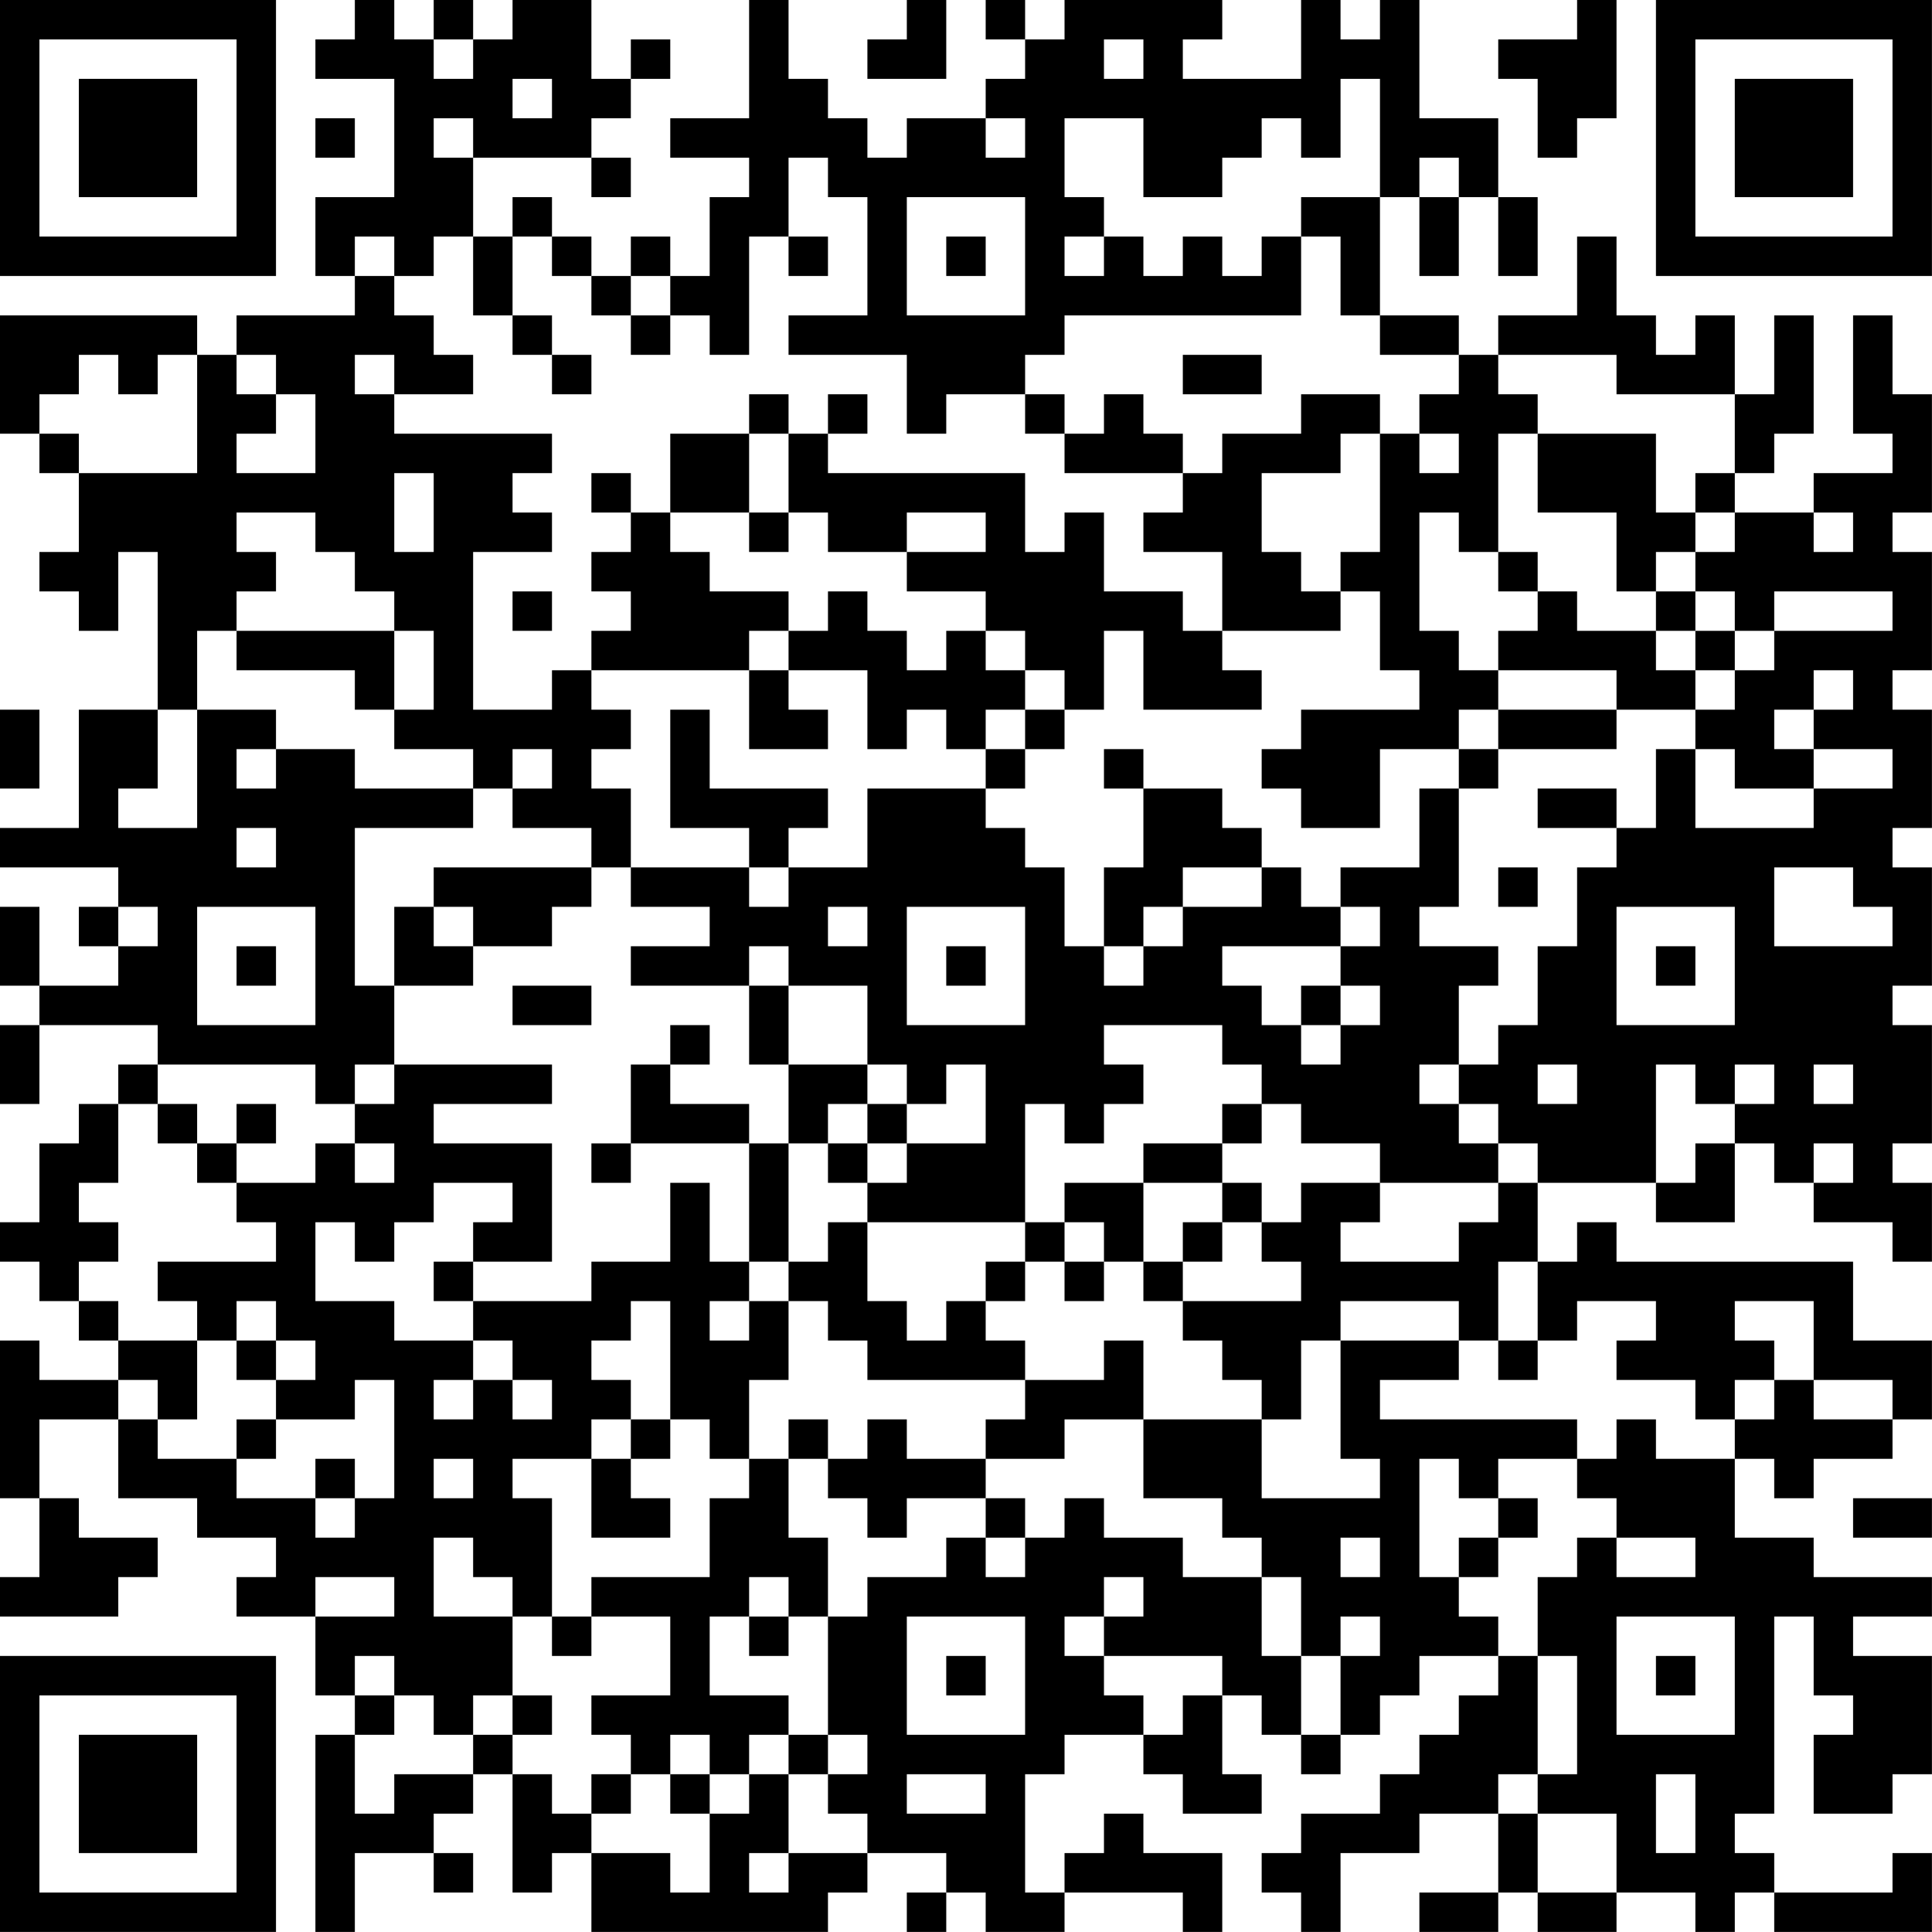 <?xml version="1.0" encoding="UTF-8"?>
<svg xmlns="http://www.w3.org/2000/svg" version="1.1" width="400" height="400" viewBox="0 0 400 400"><rect x="0" y="0" width="400" height="400" fill="#ffffff"/><g transform="scale(8.163)"><g transform="translate(0,0)"><path fill-rule="evenodd" d="M9 0L9 1L8 1L8 2L10 2L10 5L8 5L8 7L9 7L9 8L6 8L6 9L5 9L5 8L0 8L0 11L1 11L1 12L2 12L2 14L1 14L1 15L2 15L2 16L3 16L3 14L4 14L4 18L2 18L2 21L0 21L0 22L3 22L3 23L2 23L2 24L3 24L3 25L1 25L1 23L0 23L0 25L1 25L1 26L0 26L0 28L1 28L1 26L4 26L4 27L3 27L3 28L2 28L2 29L1 29L1 31L0 31L0 32L1 32L1 33L2 33L2 34L3 34L3 35L1 35L1 34L0 34L0 38L1 38L1 40L0 40L0 41L3 41L3 40L4 40L4 39L2 39L2 38L1 38L1 36L3 36L3 38L5 38L5 39L7 39L7 40L6 40L6 41L8 41L8 43L9 43L9 44L8 44L8 49L9 49L9 47L11 47L11 48L12 48L12 47L11 47L11 46L12 46L12 45L13 45L13 48L14 48L14 47L15 47L15 49L21 49L21 48L22 48L22 47L24 47L24 48L23 48L23 49L24 49L24 48L25 48L25 49L27 49L27 48L30 48L30 49L31 49L31 47L29 47L29 46L28 46L28 47L27 47L27 48L26 48L26 45L27 45L27 44L29 44L29 45L30 45L30 46L32 46L32 45L31 45L31 43L32 43L32 44L33 44L33 45L34 45L34 44L35 44L35 43L36 43L36 42L38 42L38 43L37 43L37 44L36 44L36 45L35 45L35 46L33 46L33 47L32 47L32 48L33 48L33 49L34 49L34 47L36 47L36 46L38 46L38 48L36 48L36 49L38 49L38 48L39 48L39 49L41 49L41 48L43 48L43 49L44 49L44 48L45 48L45 49L49 49L49 47L48 47L48 48L45 48L45 47L44 47L44 46L45 46L45 41L46 41L46 43L47 43L47 44L46 44L46 46L48 46L48 45L49 45L49 42L47 42L47 41L49 41L49 40L46 40L46 39L44 39L44 37L45 37L45 38L46 38L46 37L48 37L48 36L49 36L49 34L47 34L47 32L41 32L41 31L40 31L40 32L39 32L39 30L42 30L42 31L44 31L44 29L45 29L45 30L46 30L46 31L48 31L48 32L49 32L49 30L48 30L48 29L49 29L49 26L48 26L48 25L49 25L49 22L48 22L48 21L49 21L49 18L48 18L48 17L49 17L49 14L48 14L48 13L49 13L49 10L48 10L48 8L47 8L47 11L48 11L48 12L46 12L46 13L44 13L44 12L45 12L45 11L46 11L46 8L45 8L45 10L44 10L44 8L43 8L43 9L42 9L42 8L41 8L41 6L40 6L40 8L38 8L38 9L37 9L37 8L35 8L35 5L36 5L36 7L37 7L37 5L38 5L38 7L39 7L39 5L38 5L38 3L36 3L36 0L35 0L35 1L34 1L34 0L33 0L33 2L30 2L30 1L31 1L31 0L27 0L27 1L26 1L26 0L25 0L25 1L26 1L26 2L25 2L25 3L23 3L23 4L22 4L22 3L21 3L21 2L20 2L20 0L19 0L19 3L17 3L17 4L19 4L19 5L18 5L18 7L17 7L17 6L16 6L16 7L15 7L15 6L14 6L14 5L13 5L13 6L12 6L12 4L15 4L15 5L16 5L16 4L15 4L15 3L16 3L16 2L17 2L17 1L16 1L16 2L15 2L15 0L13 0L13 1L12 1L12 0L11 0L11 1L10 1L10 0ZM23 0L23 1L22 1L22 2L24 2L24 0ZM40 0L40 1L38 1L38 2L39 2L39 4L40 4L40 3L41 3L41 0ZM11 1L11 2L12 2L12 1ZM28 1L28 2L29 2L29 1ZM13 2L13 3L14 3L14 2ZM34 2L34 4L33 4L33 3L32 3L32 4L31 4L31 5L29 5L29 3L27 3L27 5L28 5L28 6L27 6L27 7L28 7L28 6L29 6L29 7L30 7L30 6L31 6L31 7L32 7L32 6L33 6L33 8L27 8L27 9L26 9L26 10L24 10L24 11L23 11L23 9L20 9L20 8L22 8L22 5L21 5L21 4L20 4L20 6L19 6L19 9L18 9L18 8L17 8L17 7L16 7L16 8L15 8L15 7L14 7L14 6L13 6L13 8L12 8L12 6L11 6L11 7L10 7L10 6L9 6L9 7L10 7L10 8L11 8L11 9L12 9L12 10L10 10L10 9L9 9L9 10L10 10L10 11L14 11L14 12L13 12L13 13L14 13L14 14L12 14L12 18L14 18L14 17L15 17L15 18L16 18L16 19L15 19L15 20L16 20L16 22L15 22L15 21L13 21L13 20L14 20L14 19L13 19L13 20L12 20L12 19L10 19L10 18L11 18L11 16L10 16L10 15L9 15L9 14L8 14L8 13L6 13L6 14L7 14L7 15L6 15L6 16L5 16L5 18L4 18L4 20L3 20L3 21L5 21L5 18L7 18L7 19L6 19L6 20L7 20L7 19L9 19L9 20L12 20L12 21L9 21L9 25L10 25L10 27L9 27L9 28L8 28L8 27L4 27L4 28L3 28L3 30L2 30L2 31L3 31L3 32L2 32L2 33L3 33L3 34L5 34L5 36L4 36L4 35L3 35L3 36L4 36L4 37L6 37L6 38L8 38L8 39L9 39L9 38L10 38L10 35L9 35L9 36L7 36L7 35L8 35L8 34L7 34L7 33L6 33L6 34L5 34L5 33L4 33L4 32L7 32L7 31L6 31L6 30L8 30L8 29L9 29L9 30L10 30L10 29L9 29L9 28L10 28L10 27L14 27L14 28L11 28L11 29L14 29L14 32L12 32L12 31L13 31L13 30L11 30L11 31L10 31L10 32L9 32L9 31L8 31L8 33L10 33L10 34L12 34L12 35L11 35L11 36L12 36L12 35L13 35L13 36L14 36L14 35L13 35L13 34L12 34L12 33L15 33L15 32L17 32L17 30L18 30L18 32L19 32L19 33L18 33L18 34L19 34L19 33L20 33L20 35L19 35L19 37L18 37L18 36L17 36L17 33L16 33L16 34L15 34L15 35L16 35L16 36L15 36L15 37L13 37L13 38L14 38L14 41L13 41L13 40L12 40L12 39L11 39L11 41L13 41L13 43L12 43L12 44L11 44L11 43L10 43L10 42L9 42L9 43L10 43L10 44L9 44L9 46L10 46L10 45L12 45L12 44L13 44L13 45L14 45L14 46L15 46L15 47L17 47L17 48L18 48L18 46L19 46L19 45L20 45L20 47L19 47L19 48L20 48L20 47L22 47L22 46L21 46L21 45L22 45L22 44L21 44L21 41L22 41L22 40L24 40L24 39L25 39L25 40L26 40L26 39L27 39L27 38L28 38L28 39L30 39L30 40L32 40L32 42L33 42L33 44L34 44L34 42L35 42L35 41L34 41L34 42L33 42L33 40L32 40L32 39L31 39L31 38L29 38L29 36L32 36L32 38L35 38L35 37L34 37L34 34L37 34L37 35L35 35L35 36L40 36L40 37L38 37L38 38L37 38L37 37L36 37L36 40L37 40L37 41L38 41L38 42L39 42L39 45L38 45L38 46L39 46L39 48L41 48L41 46L39 46L39 45L40 45L40 42L39 42L39 40L40 40L40 39L41 39L41 40L43 40L43 39L41 39L41 38L40 38L40 37L41 37L41 36L42 36L42 37L44 37L44 36L45 36L45 35L46 35L46 36L48 36L48 35L46 35L46 33L44 33L44 34L45 34L45 35L44 35L44 36L43 36L43 35L41 35L41 34L42 34L42 33L40 33L40 34L39 34L39 32L38 32L38 34L37 34L37 33L34 33L34 34L33 34L33 36L32 36L32 35L31 35L31 34L30 34L30 33L33 33L33 32L32 32L32 31L33 31L33 30L35 30L35 31L34 31L34 32L37 32L37 31L38 31L38 30L39 30L39 29L38 29L38 28L37 28L37 27L38 27L38 26L39 26L39 24L40 24L40 22L41 22L41 21L42 21L42 19L43 19L43 21L46 21L46 20L48 20L48 19L46 19L46 18L47 18L47 17L46 17L46 18L45 18L45 19L46 19L46 20L44 20L44 19L43 19L43 18L44 18L44 17L45 17L45 16L48 16L48 15L45 15L45 16L44 16L44 15L43 15L43 14L44 14L44 13L43 13L43 12L44 12L44 10L41 10L41 9L38 9L38 10L39 10L39 11L38 11L38 14L37 14L37 13L36 13L36 16L37 16L37 17L38 17L38 18L37 18L37 19L35 19L35 21L33 21L33 20L32 20L32 19L33 19L33 18L36 18L36 17L35 17L35 15L34 15L34 14L35 14L35 11L36 11L36 12L37 12L37 11L36 11L36 10L37 10L37 9L35 9L35 8L34 8L34 6L33 6L33 5L35 5L35 2ZM8 3L8 4L9 4L9 3ZM11 3L11 4L12 4L12 3ZM25 3L25 4L26 4L26 3ZM36 4L36 5L37 5L37 4ZM23 5L23 8L26 8L26 5ZM20 6L20 7L21 7L21 6ZM24 6L24 7L25 7L25 6ZM13 8L13 9L14 9L14 10L15 10L15 9L14 9L14 8ZM16 8L16 9L17 9L17 8ZM2 9L2 10L1 10L1 11L2 11L2 12L5 12L5 9L4 9L4 10L3 10L3 9ZM6 9L6 10L7 10L7 11L6 11L6 12L8 12L8 10L7 10L7 9ZM30 9L30 10L32 10L32 9ZM19 10L19 11L17 11L17 13L16 13L16 12L15 12L15 13L16 13L16 14L15 14L15 15L16 15L16 16L15 16L15 17L19 17L19 19L21 19L21 18L20 18L20 17L22 17L22 19L23 19L23 18L24 18L24 19L25 19L25 20L22 20L22 22L20 22L20 21L21 21L21 20L18 20L18 18L17 18L17 21L19 21L19 22L16 22L16 23L18 23L18 24L16 24L16 25L19 25L19 27L20 27L20 29L19 29L19 28L17 28L17 27L18 27L18 26L17 26L17 27L16 27L16 29L15 29L15 30L16 30L16 29L19 29L19 32L20 32L20 33L21 33L21 34L22 34L22 35L26 35L26 36L25 36L25 37L23 37L23 36L22 36L22 37L21 37L21 36L20 36L20 37L19 37L19 38L18 38L18 40L15 40L15 41L14 41L14 42L15 42L15 41L17 41L17 43L15 43L15 44L16 44L16 45L15 45L15 46L16 46L16 45L17 45L17 46L18 46L18 45L19 45L19 44L20 44L20 45L21 45L21 44L20 44L20 43L18 43L18 41L19 41L19 42L20 42L20 41L21 41L21 39L20 39L20 37L21 37L21 38L22 38L22 39L23 39L23 38L25 38L25 39L26 39L26 38L25 38L25 37L27 37L27 36L29 36L29 34L28 34L28 35L26 35L26 34L25 34L25 33L26 33L26 32L27 32L27 33L28 33L28 32L29 32L29 33L30 33L30 32L31 32L31 31L32 31L32 30L31 30L31 29L32 29L32 28L33 28L33 29L35 29L35 30L38 30L38 29L37 29L37 28L36 28L36 27L37 27L37 25L38 25L38 24L36 24L36 23L37 23L37 20L38 20L38 19L41 19L41 18L43 18L43 17L44 17L44 16L43 16L43 15L42 15L42 14L43 14L43 13L42 13L42 11L39 11L39 13L41 13L41 15L42 15L42 16L40 16L40 15L39 15L39 14L38 14L38 15L39 15L39 16L38 16L38 17L41 17L41 18L38 18L38 19L37 19L37 20L36 20L36 22L34 22L34 23L33 23L33 22L32 22L32 21L31 21L31 20L29 20L29 19L28 19L28 20L29 20L29 22L28 22L28 24L27 24L27 22L26 22L26 21L25 21L25 20L26 20L26 19L27 19L27 18L28 18L28 16L29 16L29 18L32 18L32 17L31 17L31 16L34 16L34 15L33 15L33 14L32 14L32 12L34 12L34 11L35 11L35 10L33 10L33 11L31 11L31 12L30 12L30 11L29 11L29 10L28 10L28 11L27 11L27 10L26 10L26 11L27 11L27 12L30 12L30 13L29 13L29 14L31 14L31 16L30 16L30 15L28 15L28 13L27 13L27 14L26 14L26 12L21 12L21 11L22 11L22 10L21 10L21 11L20 11L20 10ZM19 11L19 13L17 13L17 14L18 14L18 15L20 15L20 16L19 16L19 17L20 17L20 16L21 16L21 15L22 15L22 16L23 16L23 17L24 17L24 16L25 16L25 17L26 17L26 18L25 18L25 19L26 19L26 18L27 18L27 17L26 17L26 16L25 16L25 15L23 15L23 14L25 14L25 13L23 13L23 14L21 14L21 13L20 13L20 11ZM10 12L10 14L11 14L11 12ZM19 13L19 14L20 14L20 13ZM46 13L46 14L47 14L47 13ZM13 15L13 16L14 16L14 15ZM6 16L6 17L9 17L9 18L10 18L10 16ZM42 16L42 17L43 17L43 16ZM0 18L0 20L1 20L1 18ZM39 20L39 21L41 21L41 20ZM6 21L6 22L7 22L7 21ZM11 22L11 23L10 23L10 25L12 25L12 24L14 24L14 23L15 23L15 22ZM19 22L19 23L20 23L20 22ZM30 22L30 23L29 23L29 24L28 24L28 25L29 25L29 24L30 24L30 23L32 23L32 22ZM38 22L38 23L39 23L39 22ZM45 22L45 24L48 24L48 23L47 23L47 22ZM3 23L3 24L4 24L4 23ZM5 23L5 26L8 26L8 23ZM11 23L11 24L12 24L12 23ZM21 23L21 24L22 24L22 23ZM23 23L23 26L26 26L26 23ZM34 23L34 24L31 24L31 25L32 25L32 26L33 26L33 27L34 27L34 26L35 26L35 25L34 25L34 24L35 24L35 23ZM41 23L41 26L44 26L44 23ZM6 24L6 25L7 25L7 24ZM19 24L19 25L20 25L20 27L22 27L22 28L21 28L21 29L20 29L20 32L21 32L21 31L22 31L22 33L23 33L23 34L24 34L24 33L25 33L25 32L26 32L26 31L27 31L27 32L28 32L28 31L27 31L27 30L29 30L29 32L30 32L30 31L31 31L31 30L29 30L29 29L31 29L31 28L32 28L32 27L31 27L31 26L28 26L28 27L29 27L29 28L28 28L28 29L27 29L27 28L26 28L26 31L22 31L22 30L23 30L23 29L25 29L25 27L24 27L24 28L23 28L23 27L22 27L22 25L20 25L20 24ZM24 24L24 25L25 25L25 24ZM42 24L42 25L43 25L43 24ZM13 25L13 26L15 26L15 25ZM33 25L33 26L34 26L34 25ZM39 27L39 28L40 28L40 27ZM42 27L42 30L43 30L43 29L44 29L44 28L45 28L45 27L44 27L44 28L43 28L43 27ZM46 27L46 28L47 28L47 27ZM4 28L4 29L5 29L5 30L6 30L6 29L7 29L7 28L6 28L6 29L5 29L5 28ZM22 28L22 29L21 29L21 30L22 30L22 29L23 29L23 28ZM46 29L46 30L47 30L47 29ZM11 32L11 33L12 33L12 32ZM6 34L6 35L7 35L7 34ZM38 34L38 35L39 35L39 34ZM6 36L6 37L7 37L7 36ZM16 36L16 37L15 37L15 39L17 39L17 38L16 38L16 37L17 37L17 36ZM8 37L8 38L9 38L9 37ZM11 37L11 38L12 38L12 37ZM38 38L38 39L37 39L37 40L38 40L38 39L39 39L39 38ZM47 38L47 39L49 39L49 38ZM34 39L34 40L35 40L35 39ZM8 40L8 41L10 41L10 40ZM19 40L19 41L20 41L20 40ZM28 40L28 41L27 41L27 42L28 42L28 43L29 43L29 44L30 44L30 43L31 43L31 42L28 42L28 41L29 41L29 40ZM23 41L23 44L26 44L26 41ZM41 41L41 44L44 44L44 41ZM24 42L24 43L25 43L25 42ZM42 42L42 43L43 43L43 42ZM13 43L13 44L14 44L14 43ZM17 44L17 45L18 45L18 44ZM23 45L23 46L25 46L25 45ZM42 45L42 47L43 47L43 45ZM0 0L0 7L7 7L7 0ZM1 1L1 6L6 6L6 1ZM2 2L2 5L5 5L5 2ZM42 0L42 7L49 7L49 0ZM43 1L43 6L48 6L48 1ZM44 2L44 5L47 5L47 2ZM0 42L0 49L7 49L7 42ZM1 43L1 48L6 48L6 43ZM2 44L2 47L5 47L5 44Z" fill="#000000"/></g></g></svg>
